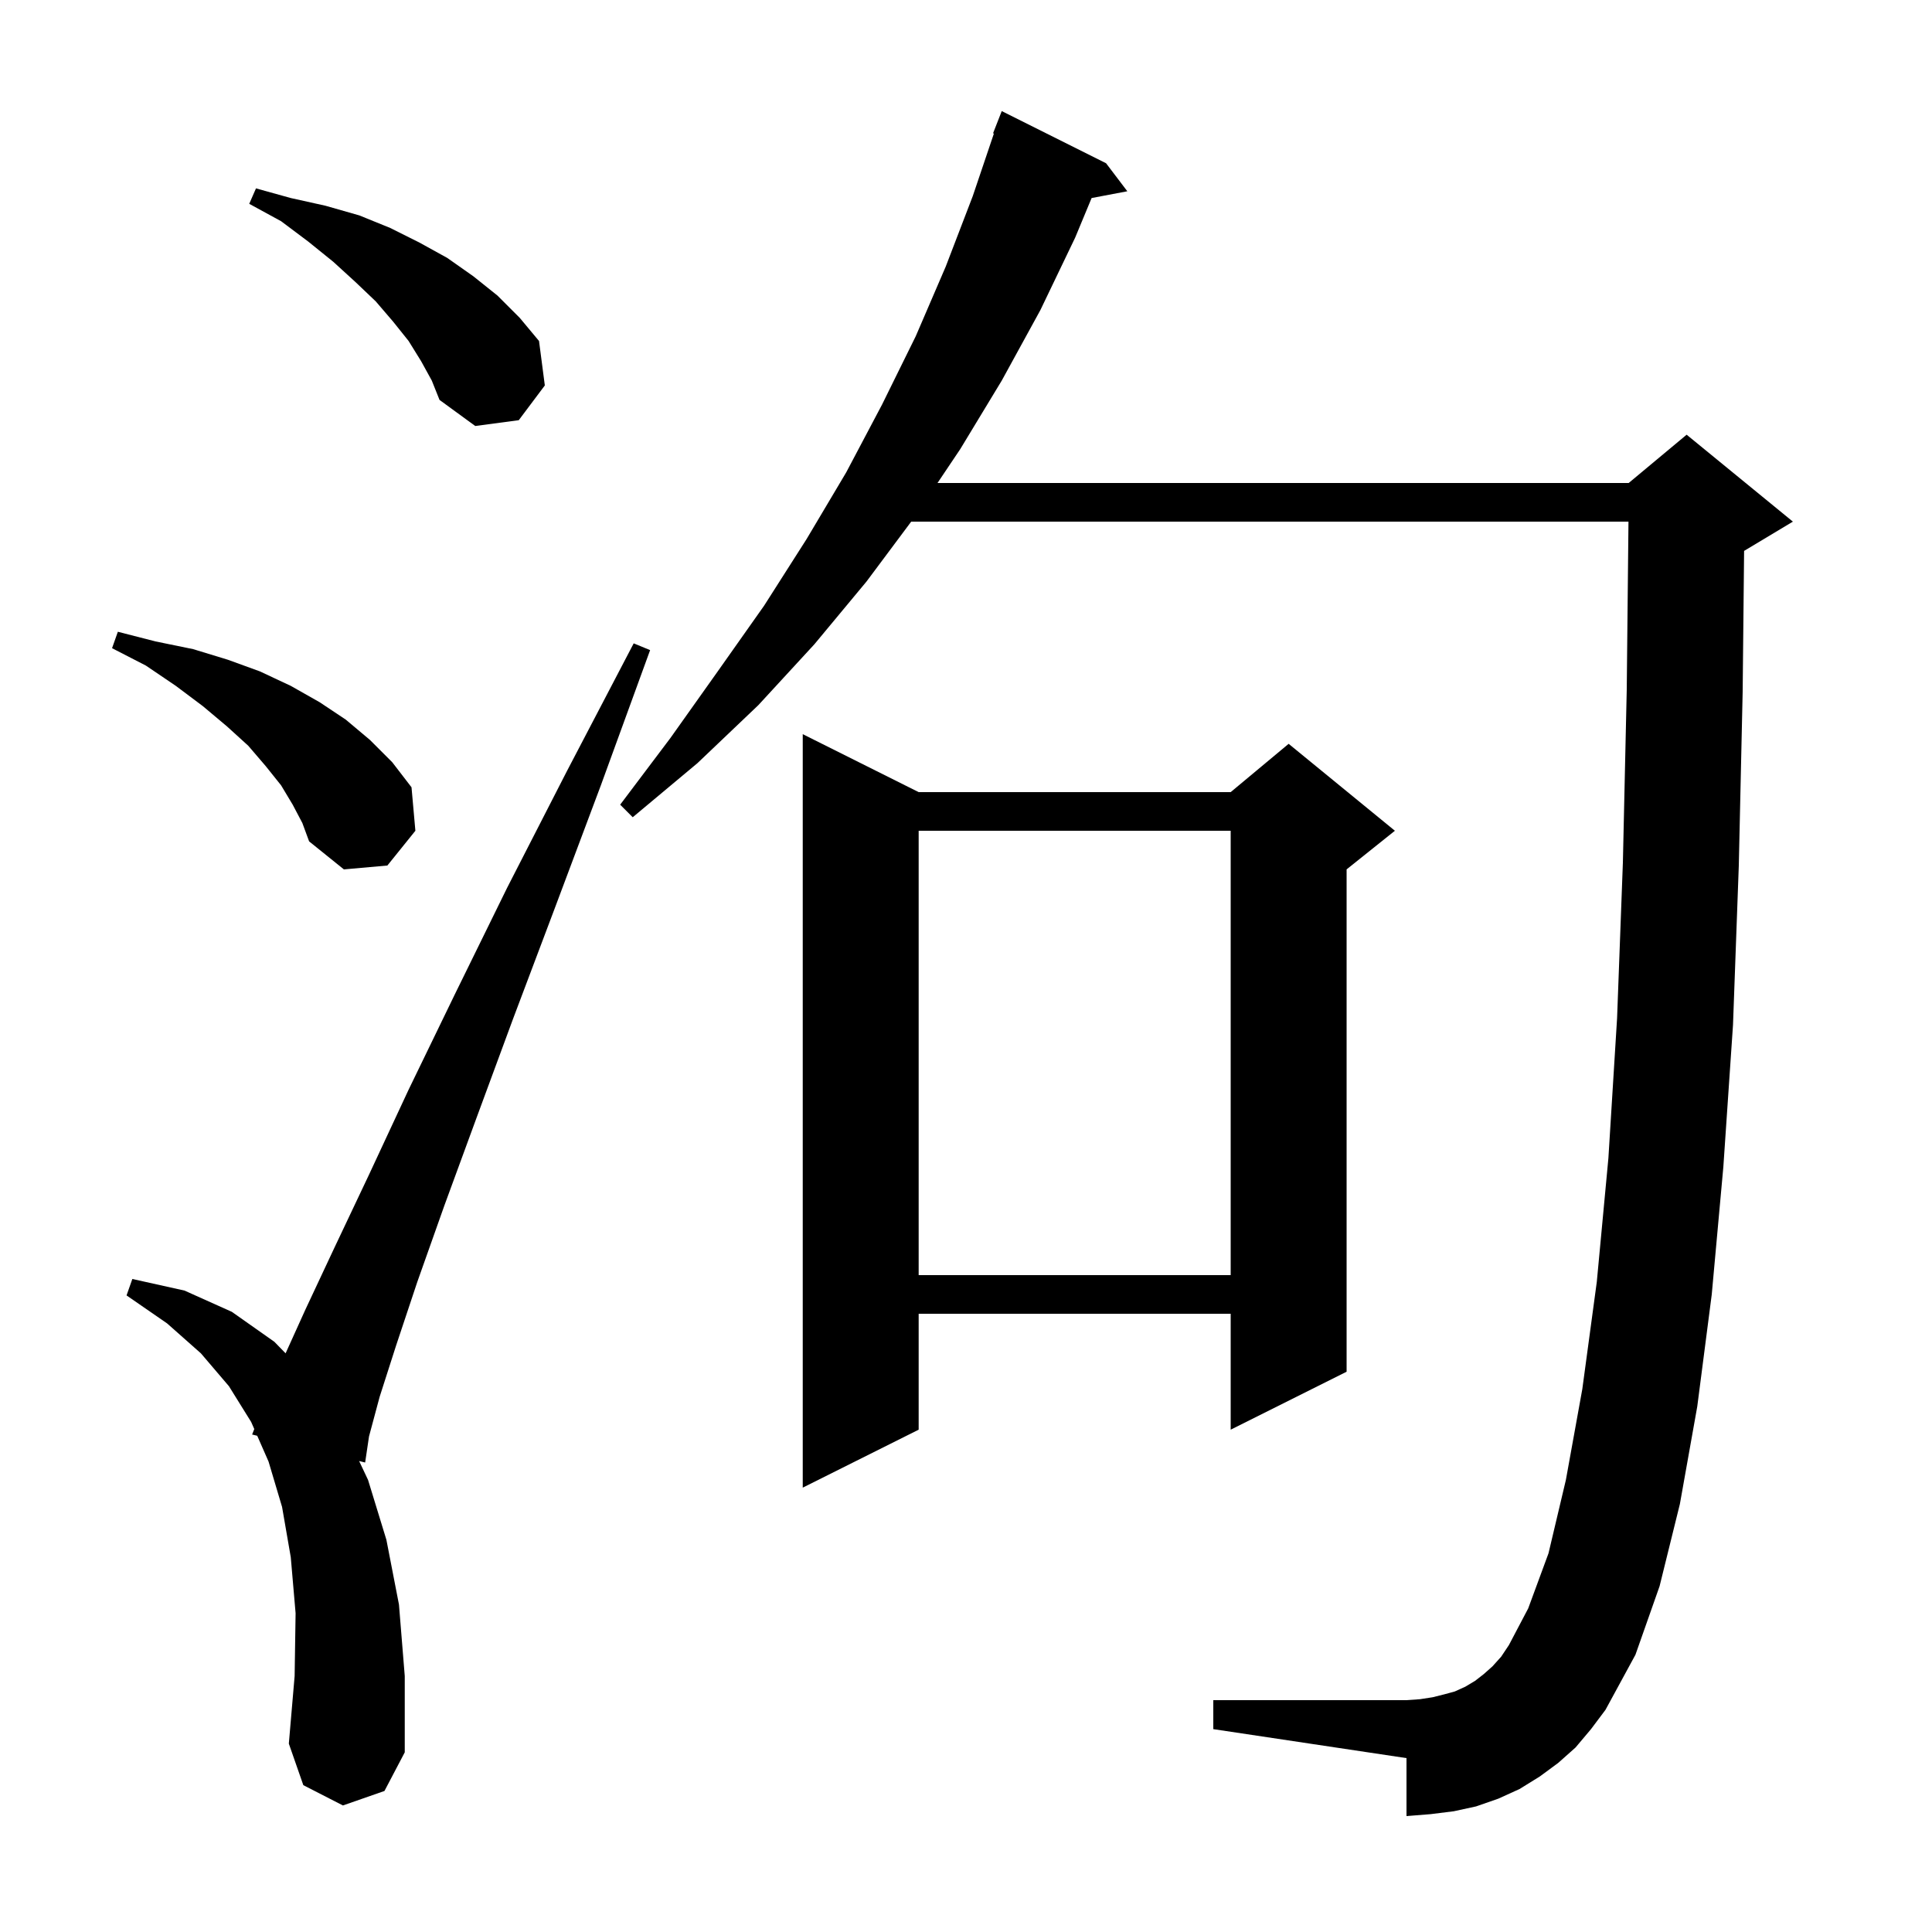 <svg xmlns="http://www.w3.org/2000/svg" xmlns:xlink="http://www.w3.org/1999/xlink" version="1.1" baseProfile="full" viewBox="0 0 200 200" width="200" height="200">
<g fill="black">
<path d="M 35.5 186.9 L 31.4 184.8 L 29.9 180.5 L 30.5 173.5 L 30.6 167.0 L 30.1 161.2 L 29.2 156.0 L 27.8 151.3 L 26.628 148.631 L 26.1 148.5 L 26.323 147.935 L 26.0 147.2 L 23.7 143.5 L 20.8 140.1 L 17.3 137.0 L 13.1 134.1 L 13.7 132.4 L 19.1 133.6 L 24.0 135.8 L 28.4 138.9 L 29.565 140.095 L 31.6 135.6 L 34.6 129.2 L 38.2 121.6 L 42.3 112.8 L 47.1 102.9 L 52.5 91.9 L 58.7 79.8 L 65.6 66.6 L 67.3 67.3 L 62.2 81.3 L 57.4 94.1 L 53.1 105.5 L 49.3 115.8 L 46.0 124.8 L 43.2 132.7 L 41.0 139.3 L 39.3 144.6 L 38.2 148.7 L 37.8 151.4 L 37.176 151.245 L 38.1 153.2 L 40.0 159.4 L 41.3 166.1 L 41.9 173.5 L 41.9 181.4 L 39.8 185.4 Z M 163.1 180.9 L 161.3 182.5 L 159.4 183.9 L 157.3 185.2 L 155.1 186.2 L 152.8 187.0 L 150.5 187.5 L 148.1 187.8 L 145.6 188.0 L 145.6 182.0 L 125.6 179.0 L 125.6 176.0 L 145.6 176.0 L 147.0 175.9 L 148.3 175.7 L 149.5 175.4 L 150.6 175.1 L 151.7 174.6 L 152.7 174.0 L 153.6 173.3 L 154.5 172.5 L 155.4 171.5 L 156.2 170.3 L 158.2 166.5 L 160.3 160.8 L 162.1 153.2 L 163.8 143.8 L 165.3 132.7 L 166.5 119.9 L 167.4 105.4 L 168.0 89.3 L 168.4 71.4 L 168.579 54.0 L 94.327 54.0 L 89.7 60.2 L 84.3 66.7 L 78.5 73.0 L 72.2 79.0 L 65.5 84.6 L 64.2 83.3 L 69.4 76.4 L 74.3 69.5 L 79.1 62.7 L 83.5 55.8 L 87.6 48.9 L 91.3 41.9 L 94.8 34.8 L 97.9 27.6 L 100.7 20.3 L 102.888 13.823 L 102.8 13.8 L 103.7 11.5 L 114.5 16.9 L 116.7 19.8 L 113.003 20.501 L 111.3 24.6 L 107.7 32.1 L 103.7 39.4 L 99.4 46.5 L 97.05 50.0 L 168.6 50.0 L 174.6 45.0 L 185.6 54.0 L 180.6 57.0 L 180.549 57.021 L 180.4 71.6 L 180.0 89.6 L 179.4 106.1 L 178.4 120.8 L 177.2 134.0 L 175.7 145.6 L 173.9 155.7 L 171.8 164.2 L 169.3 171.3 L 166.2 177.0 L 164.7 179.0 Z M 95.1 82.0 L 127.4 82.0 L 133.4 77.0 L 144.4 86.0 L 139.4 90.0 L 139.4 142.0 L 127.4 148.0 L 127.4 136.0 L 95.1 136.0 L 95.1 148.0 L 83.1 154.0 L 83.1 76.0 Z M 95.1 86.0 L 95.1 132.0 L 127.4 132.0 L 127.4 86.0 Z M 30.3 83.3 L 29.1 81.3 L 27.5 79.3 L 25.7 77.2 L 23.5 75.2 L 21.0 73.1 L 18.2 71.0 L 15.1 68.9 L 11.6 67.1 L 12.2 65.4 L 16.1 66.4 L 20.0 67.2 L 23.6 68.3 L 26.9 69.5 L 30.1 71.0 L 33.1 72.7 L 35.8 74.5 L 38.3 76.6 L 40.6 78.9 L 42.6 81.5 L 43.0 86.0 L 40.1 89.6 L 35.6 90.0 L 32.0 87.1 L 31.3 85.2 Z M 43.6 37.4 L 42.3 35.3 L 40.7 33.3 L 38.9 31.2 L 36.8 29.2 L 34.5 27.1 L 31.9 25.0 L 29.1 22.9 L 25.8 21.1 L 26.5 19.5 L 30.1 20.5 L 33.7 21.3 L 37.2 22.3 L 40.4 23.6 L 43.4 25.1 L 46.3 26.7 L 49.0 28.6 L 51.5 30.6 L 53.8 32.9 L 55.8 35.3 L 56.4 39.9 L 53.7 43.5 L 49.2 44.1 L 45.5 41.4 L 44.7 39.4 Z " />
</g>
</svg>
